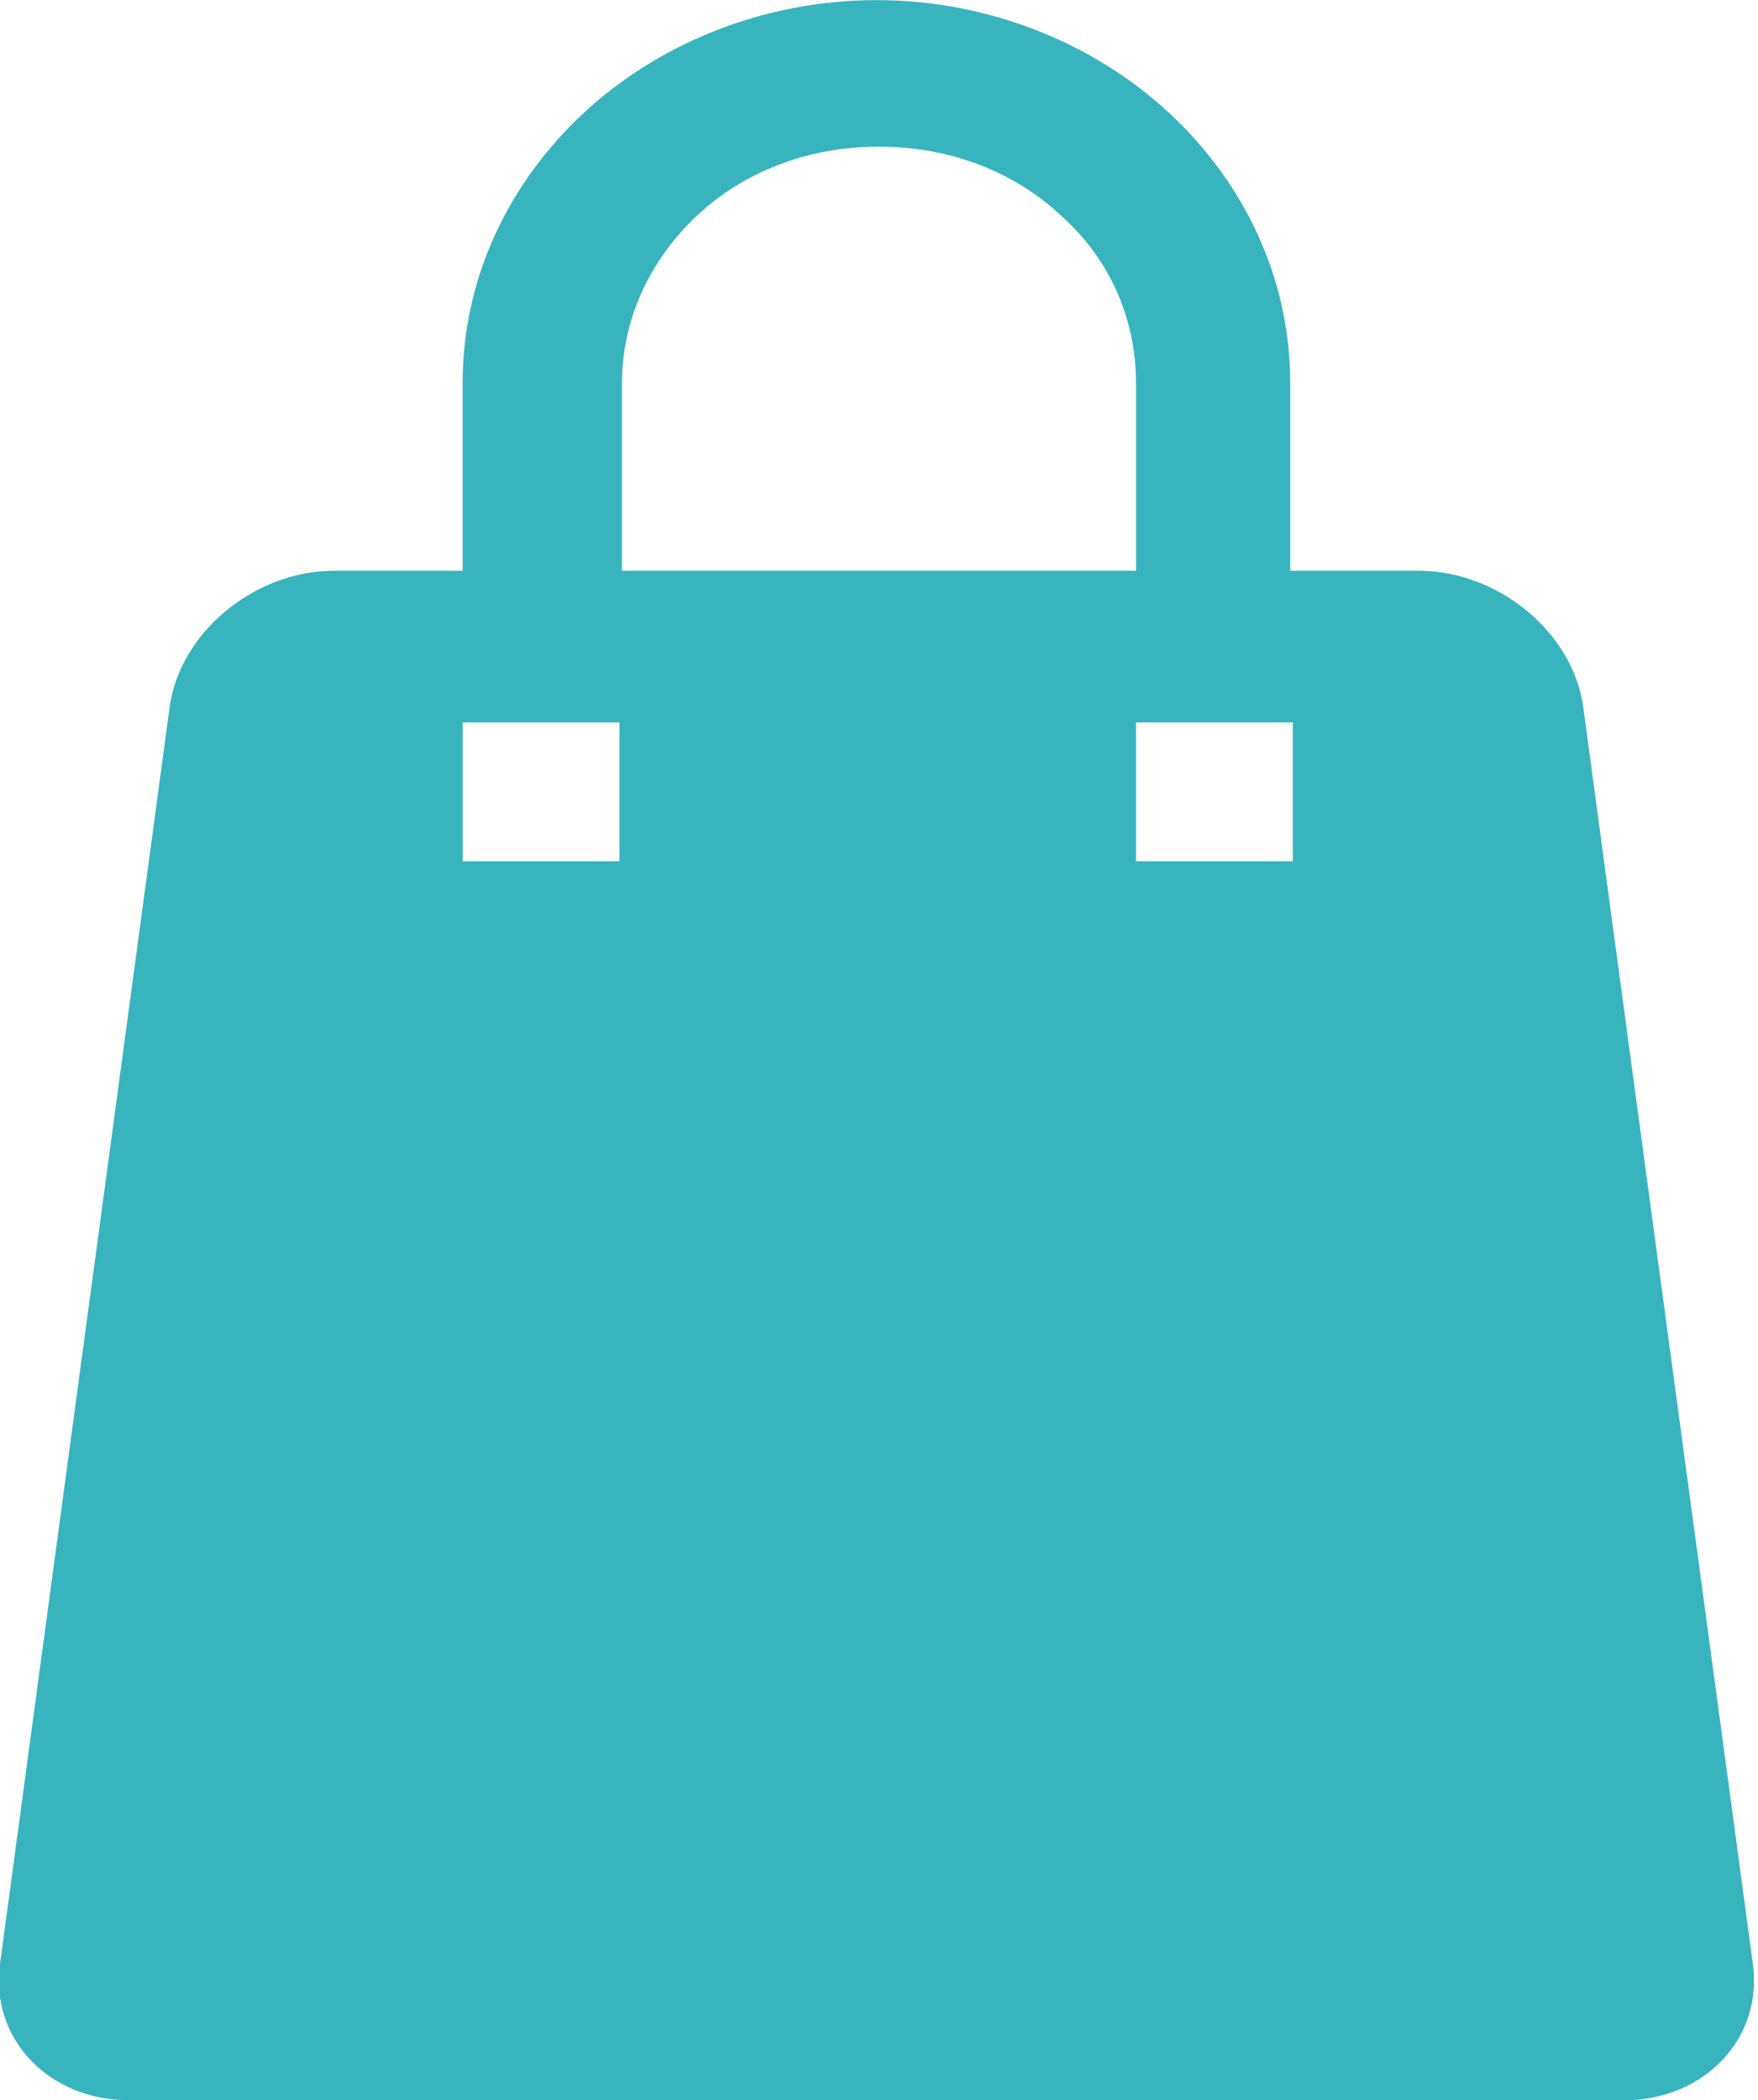 <?xml version="1.0" encoding="UTF-8"?>
<!DOCTYPE svg PUBLIC "-//W3C//DTD SVG 1.0//EN" "http://www.w3.org/TR/2001/REC-SVG-20010904/DTD/svg10.dtd">
<!-- Creator: CorelDRAW 2017 -->
<svg xmlns="http://www.w3.org/2000/svg" xml:space="preserve" width="5.53mm" height="6.606mm" version="1.0" style="shape-rendering:geometricPrecision; text-rendering:geometricPrecision; image-rendering:optimizeQuality; fill-rule:evenodd; clip-rule:evenodd"
viewBox="0 0 6.84 8.17"
 xmlns:xlink="http://www.w3.org/1999/xlink">
 <defs>
  <style type="text/css">
   <![CDATA[
    .fil0 {fill:#38B4BE}
   ]]>
  </style>
 </defs>
 <g id="Layer_x0020_3">
  <path class="fil0" d="M1.3 2.22l0.5 0 0 -0.73c0,-0.41 0.18,-0.78 0.47,-1.05l-0 -0c0.29,-0.27 0.7,-0.44 1.14,-0.44 0.44,0 0.85,0.17 1.14,0.44l-0 0c0.29,0.27 0.47,0.64 0.47,1.05l0 0.73 0.5 0c0.31,0 0.6,0.24 0.64,0.53l0.66 4.89c0.04,0.29 -0.19,0.53 -0.5,0.53l-5.82 0c-0.31,0 -0.54,-0.24 -0.5,-0.53l0.66 -4.89c0.04,-0.29 0.33,-0.53 0.64,-0.53zm3.73 0.59l0 0.54 -0.61 0 0 -0.54 0.61 0zm-3.23 0.54l0 -0.54 0.61 0 0 0.54 -0.61 0zm0.61 -1.13l2.01 0 0 -0.73c0,-0.26 -0.11,-0.49 -0.29,-0.65l-0 0c-0.18,-0.17 -0.43,-0.27 -0.71,-0.27 -0.28,0 -0.53,0.1 -0.71,0.27l-0 0c-0.18,0.17 -0.29,0.4 -0.29,0.65l0 0.73z"/>
 </g>
</svg>
